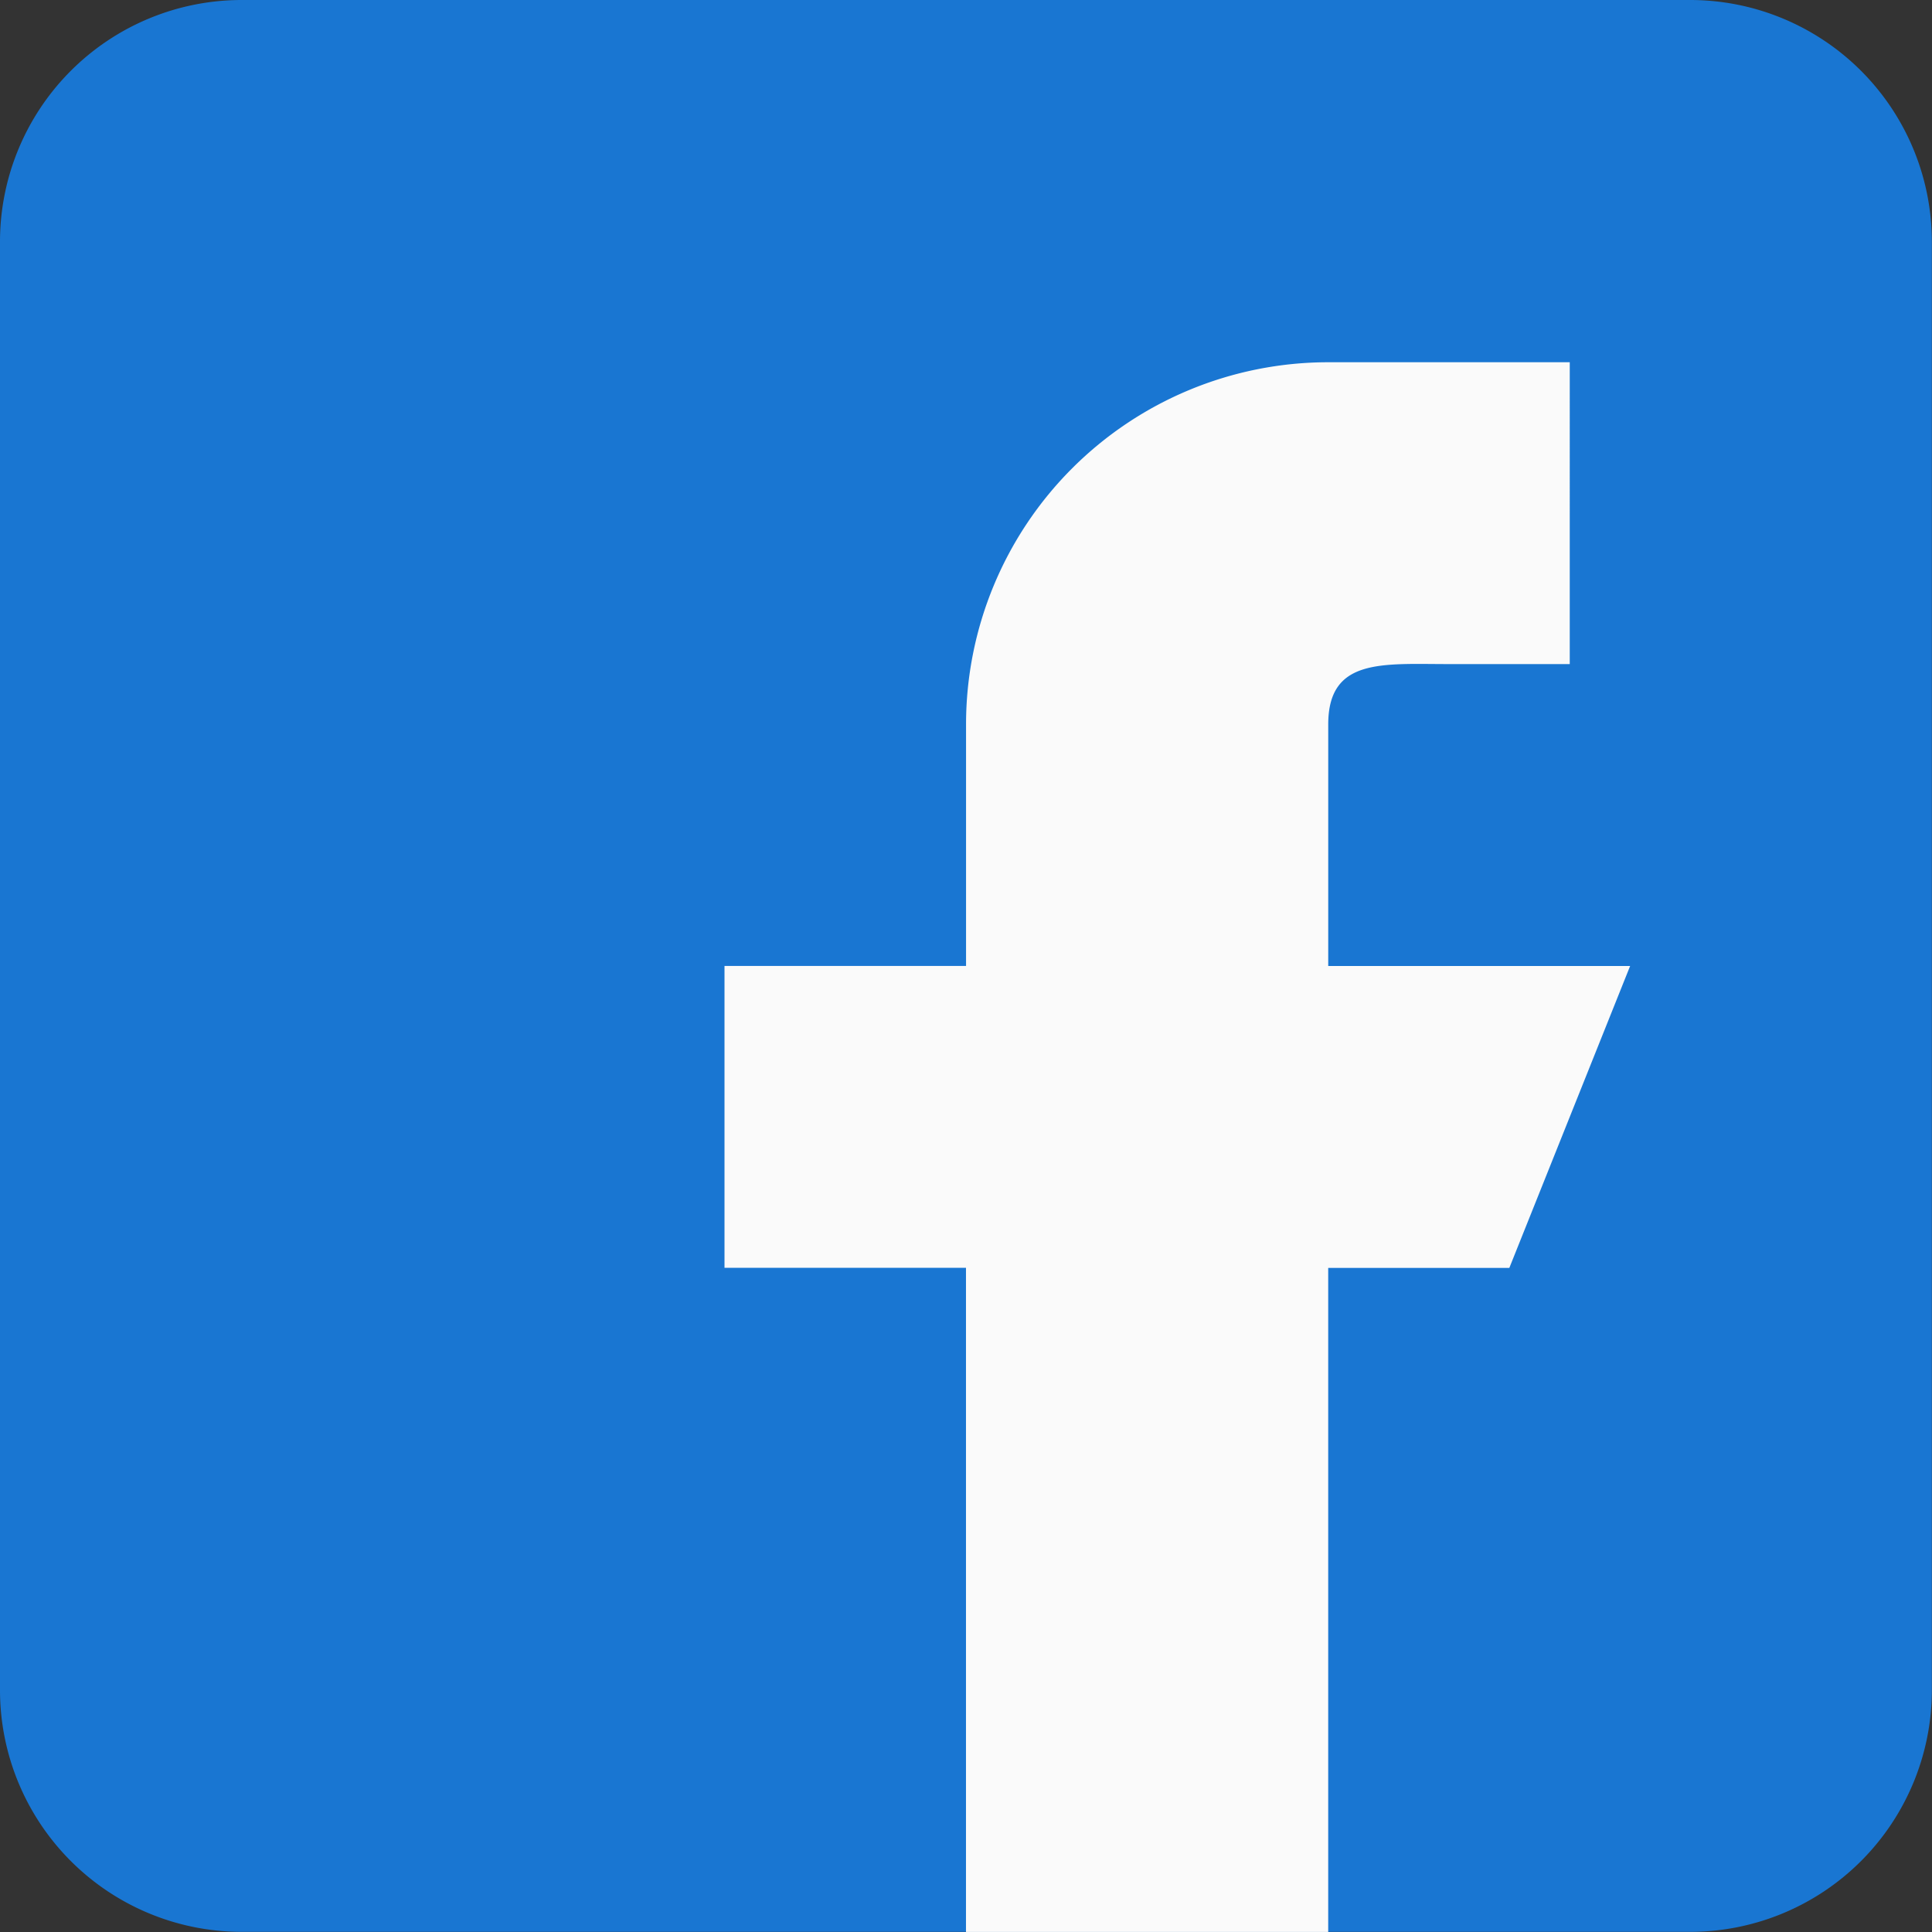 <svg id="facebook_2_" data-name="facebook (2)" xmlns="http://www.w3.org/2000/svg" width="64.539" height="64.539" viewBox="0 0 64.539 64.539">
  <rect x="0" y="0" width="64.539" height="64.539" fill="#333333" stroke="none"/>
  <path id="Path_32359" data-name="Path 32359" d="M56.472,0H8.067A8.076,8.076,0,0,0,0,8.067v48.4a8.076,8.076,0,0,0,8.067,8.067h48.4a8.076,8.076,0,0,0,8.067-8.067V8.067A8.076,8.076,0,0,0,56.472,0Z" fill="#1976d2"/>
  <path id="Path_32360" data-name="Path 32360" d="M222.253,116.168H212.168V108.1c0-2.227,1.807-2.017,4.034-2.017h4.034V96h-8.067a12.1,12.1,0,0,0-12.1,12.1v8.067H192v10.084h8.067v22.185h12.1V126.253h6.051Z" transform="translate(-167.798 -83.899)" fill="#fafafa"/>
</svg>
